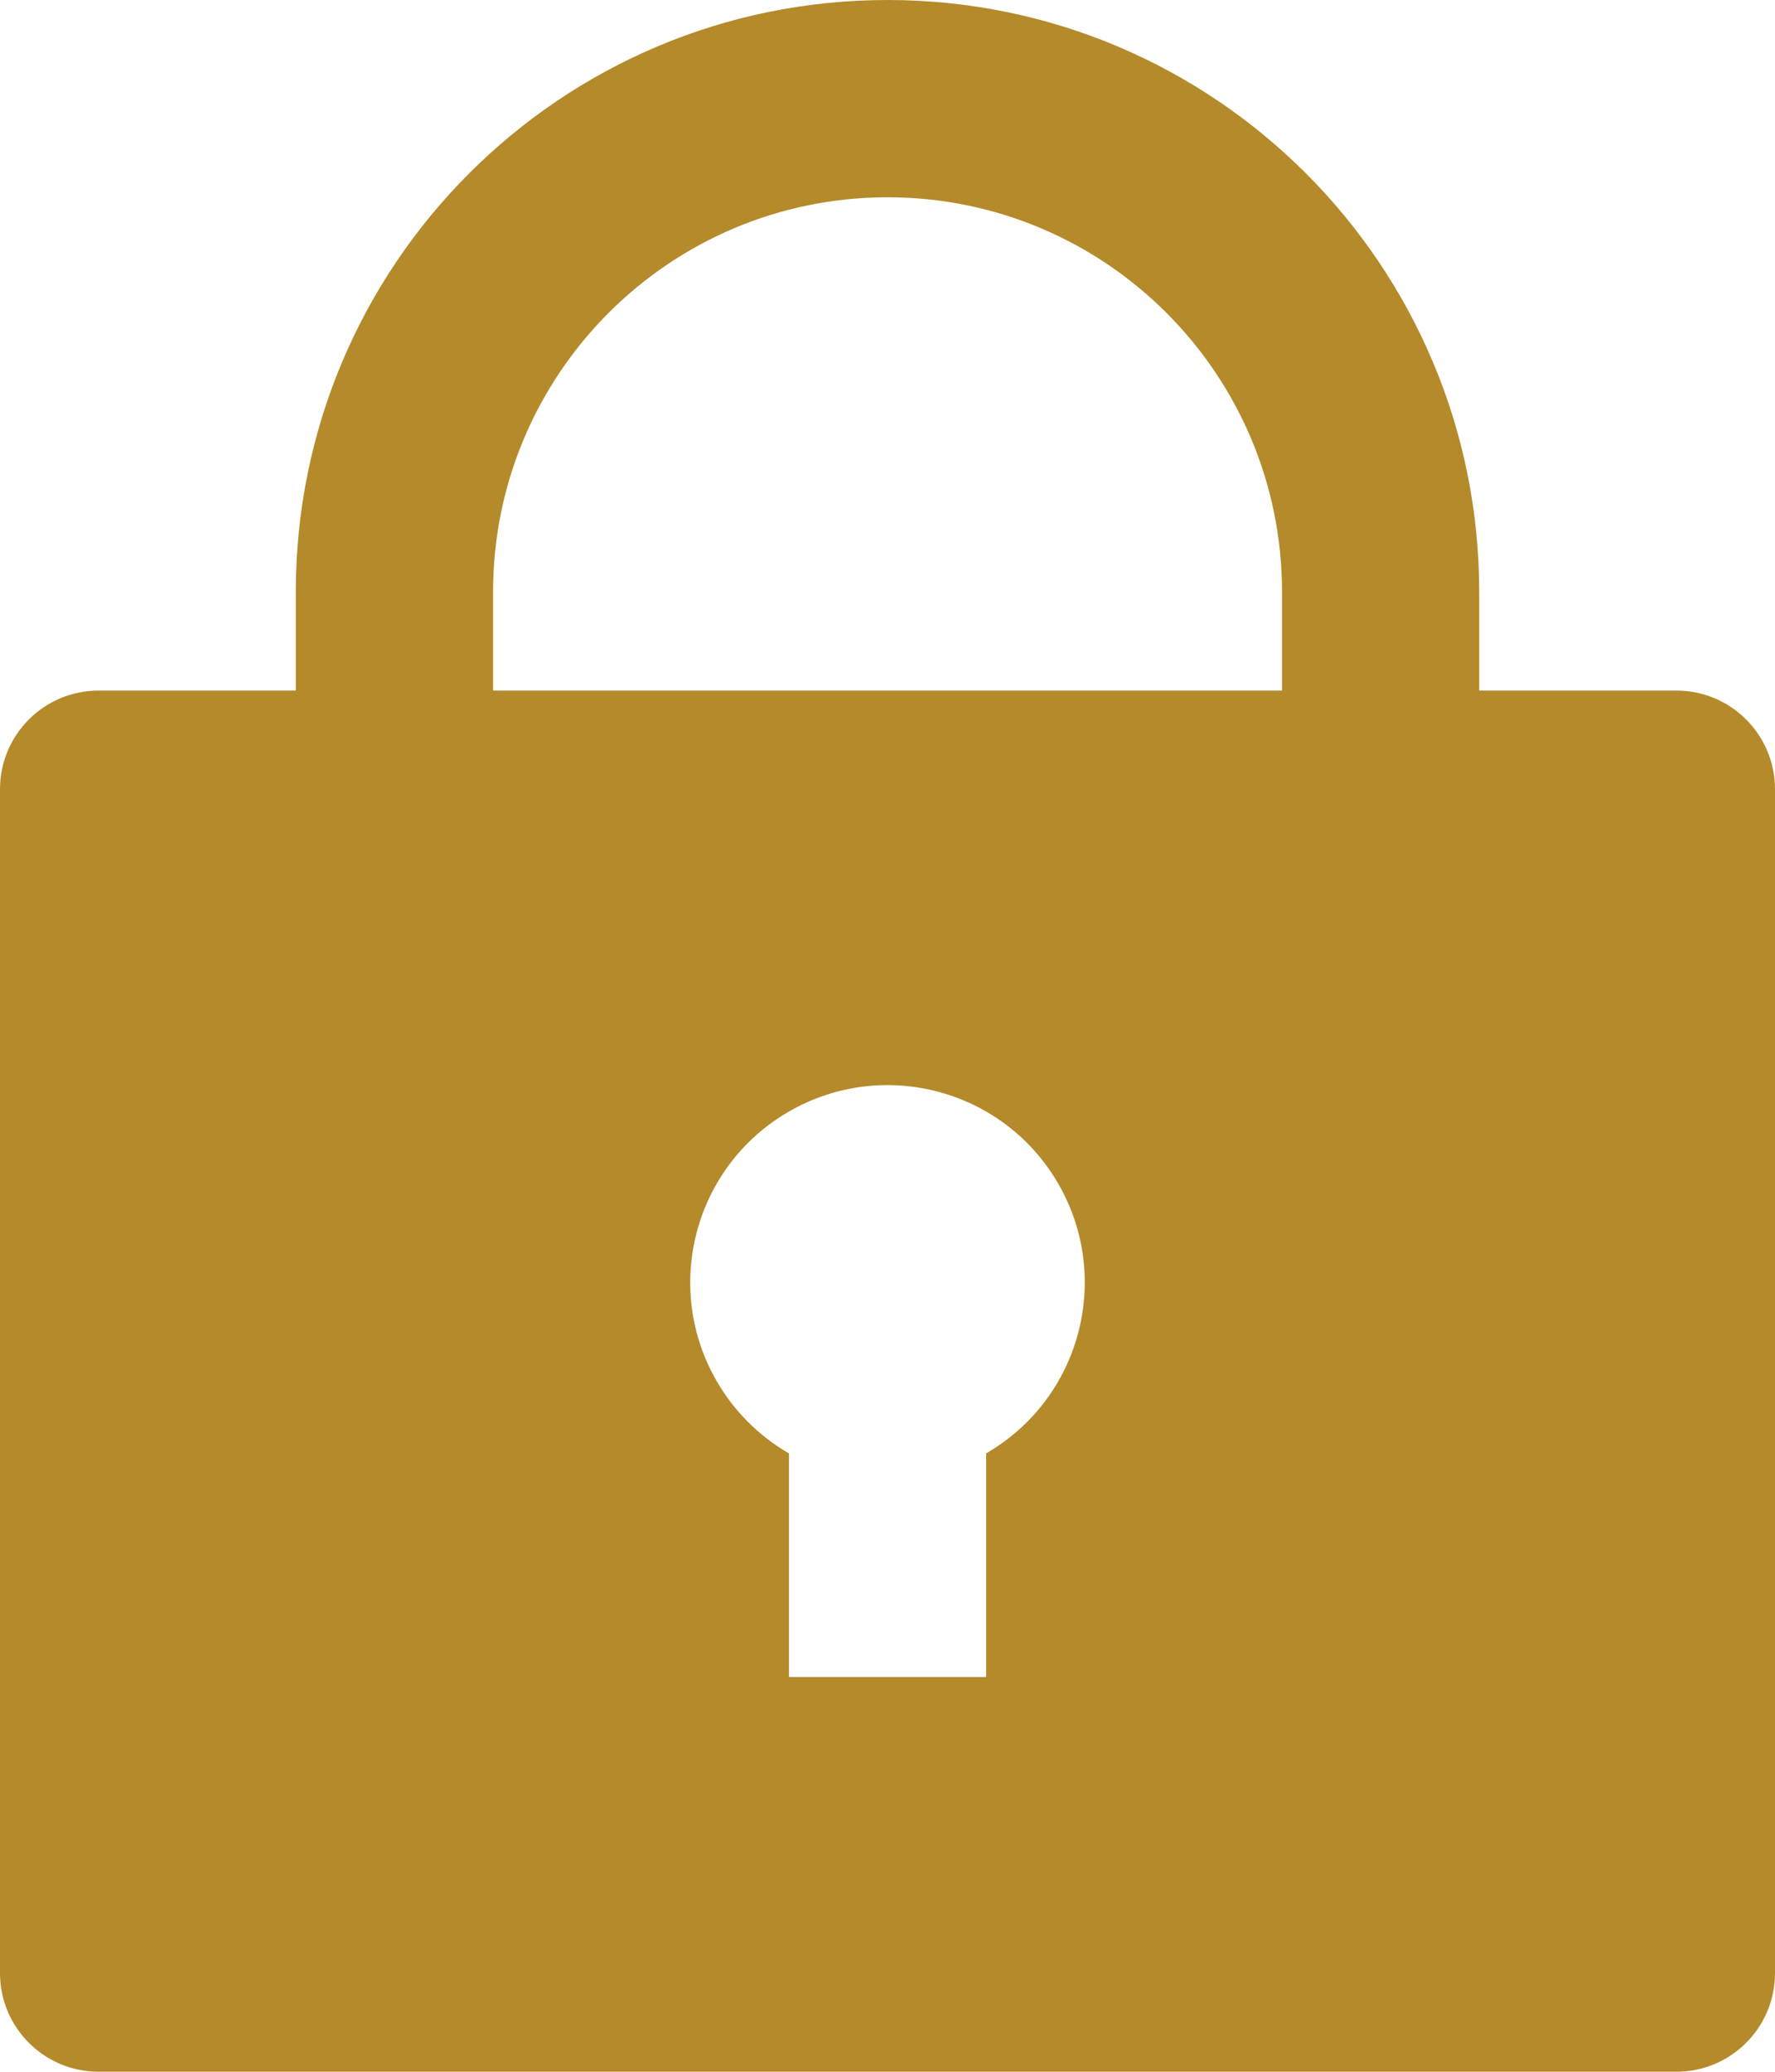 <?xml version="1.0" encoding="UTF-8"?> <svg xmlns="http://www.w3.org/2000/svg" id="Layer_2" viewBox="0 0 221.61 258.55"><defs><style>.cls-1{fill:#b48a2b;}</style></defs><g id="Layer_1-2"><path class="cls-1" d="M184.68,86.18h24.62c6.8,0,12.31,5.51,12.31,12.31V246.23c0,6.8-5.51,12.31-12.31,12.31H12.31c-6.8,0-12.31-5.51-12.31-12.31V98.49c0-6.8,5.51-12.31,12.31-12.31h24.62v-12.31C36.94,33.07,70.01,0,110.81,0s73.87,33.07,73.87,73.87v12.31Zm-86.18,95.19v27.92h24.62v-27.92c11.78-6.8,15.81-21.86,9.01-33.64-6.8-11.78-21.86-15.81-33.64-9.01-11.78,6.8-15.81,21.86-9.01,33.64,2.16,3.74,5.27,6.85,9.01,9.01Zm61.56-95.19v-12.31c0-27.2-22.05-49.25-49.25-49.25s-49.25,22.05-49.25,49.25v12.31h98.49Z"></path></g></svg> 